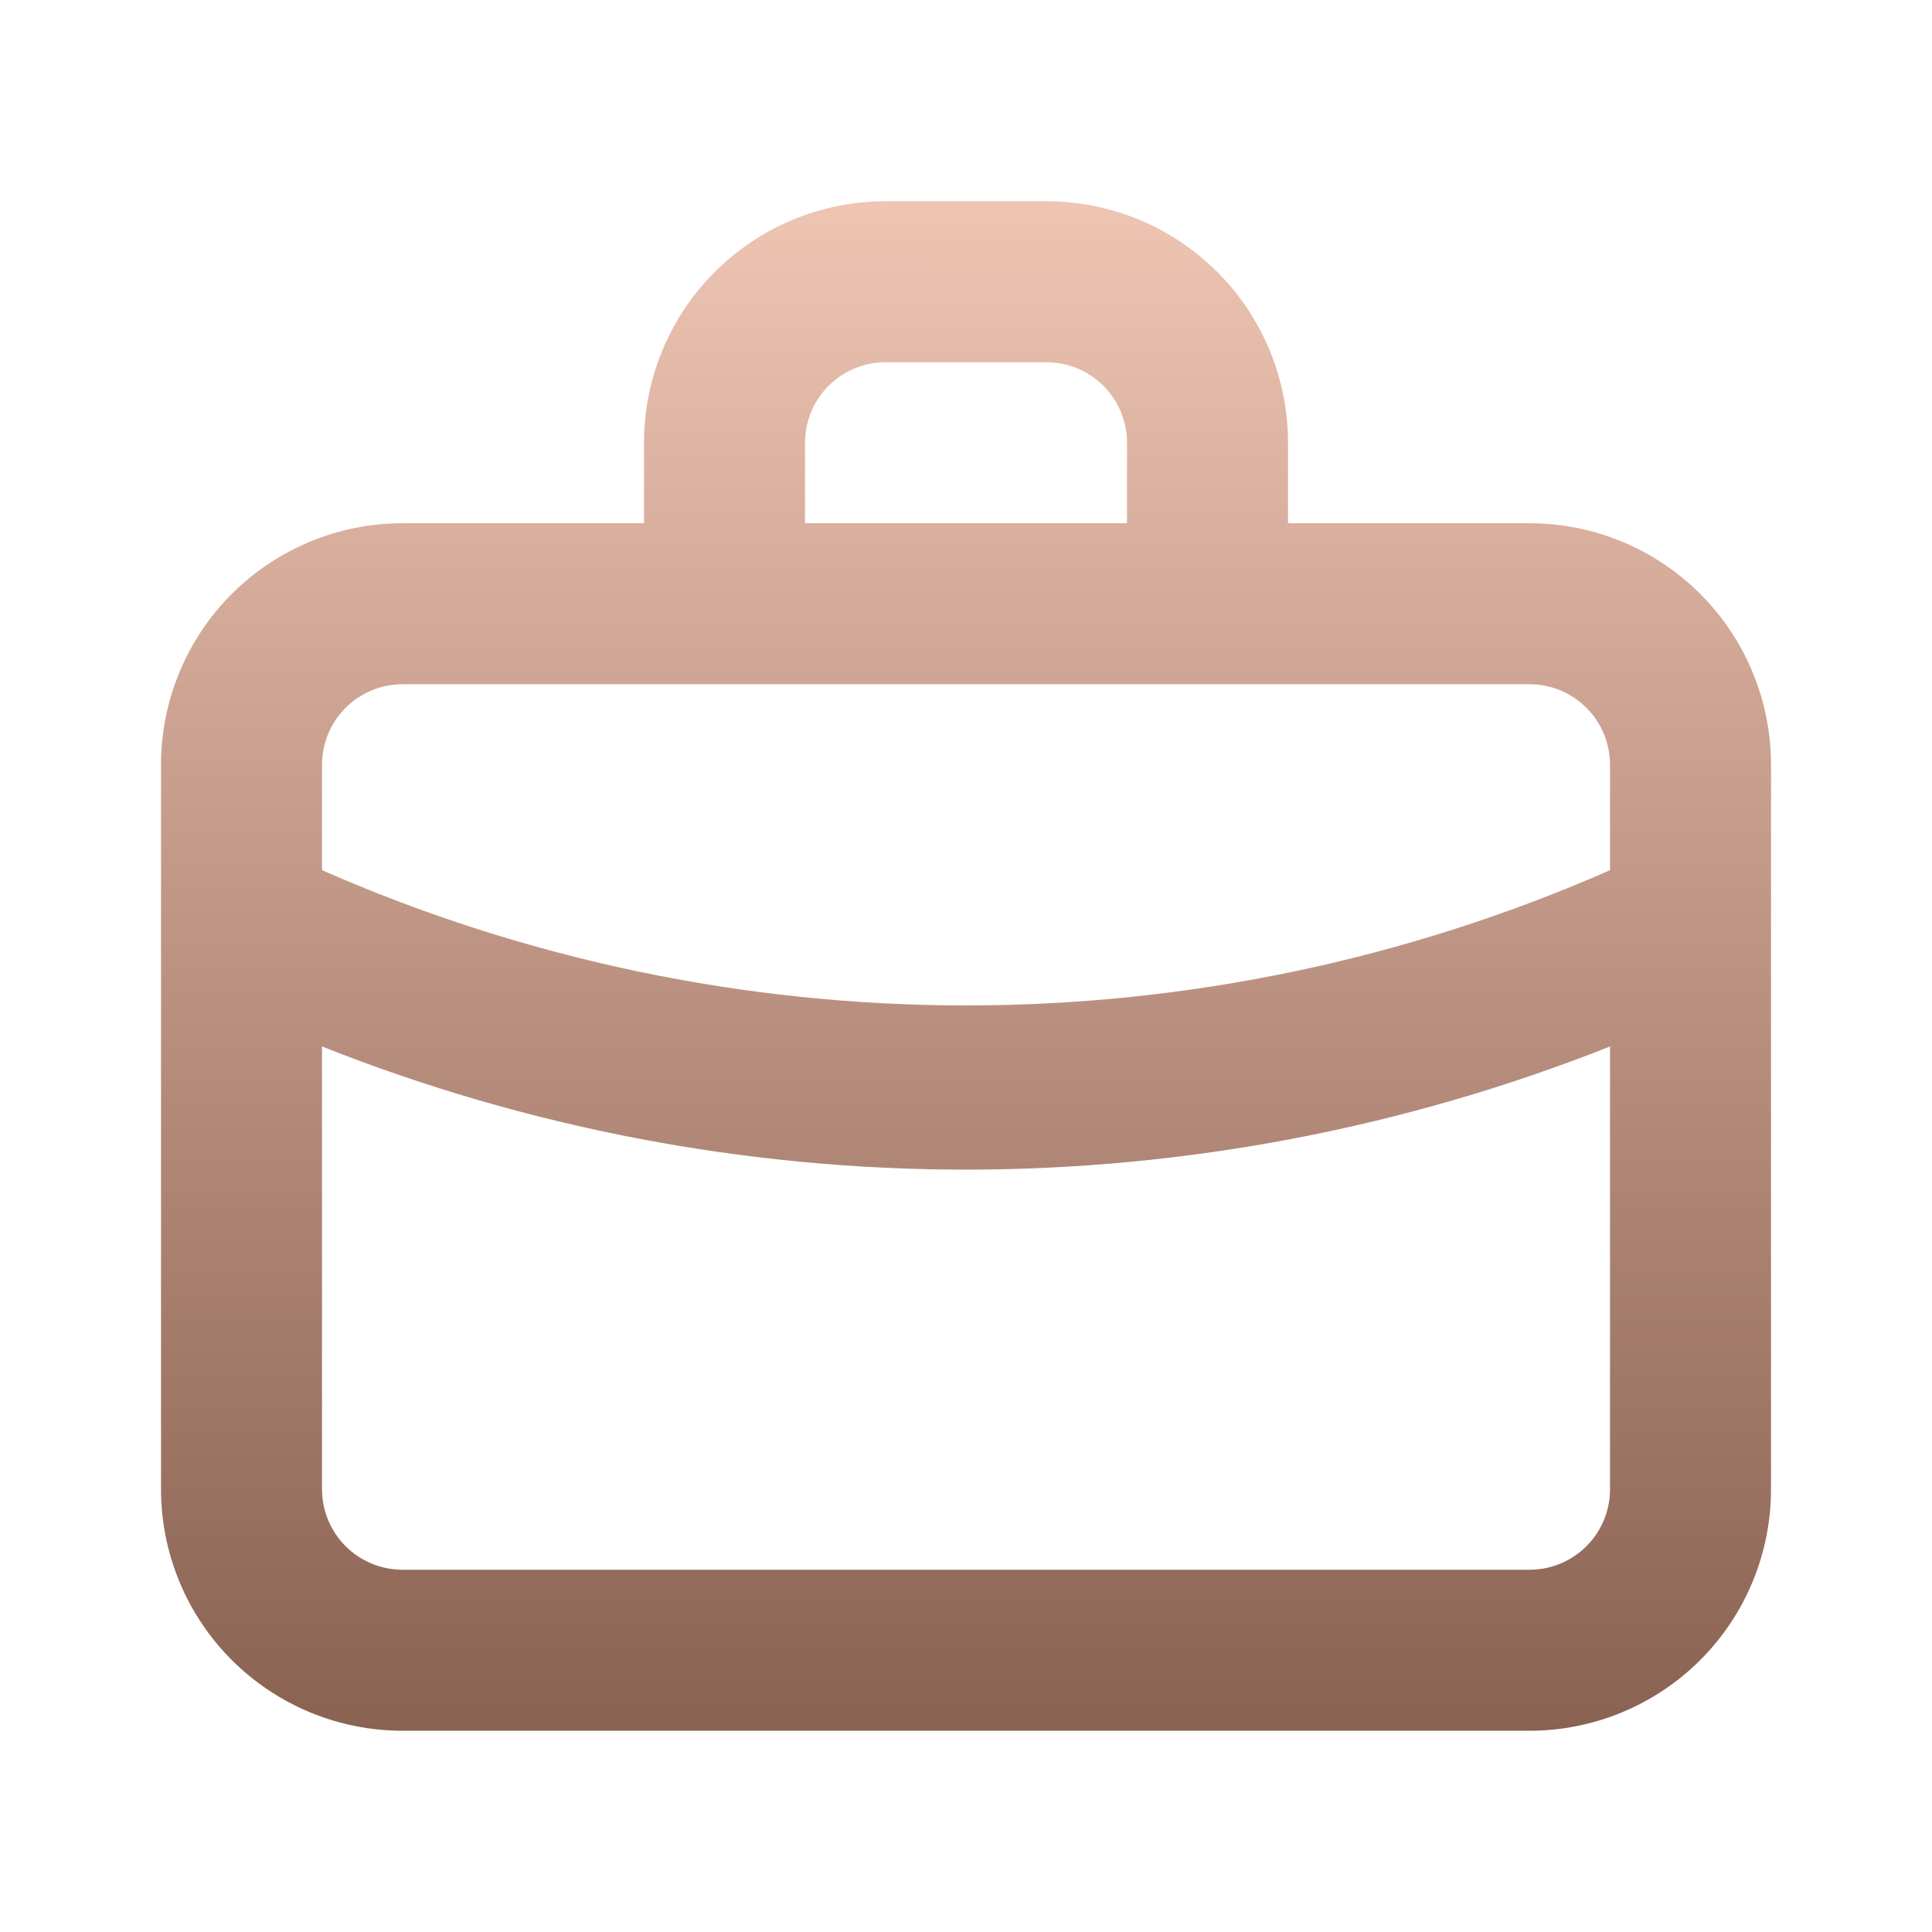 <svg width="64" height="64" viewBox="0 0 64 64" fill="none" xmlns="http://www.w3.org/2000/svg">
<path d="M50.667 17.333H42.667V14.666C42.667 12.545 41.825 10.51 40.324 9.01C38.824 7.509 36.789 6.667 34.667 6.667H29.334C27.212 6.667 25.177 7.509 23.677 9.01C22.177 10.51 21.334 12.545 21.334 14.666V17.333H13.334C11.212 17.333 9.177 18.176 7.677 19.676C6.177 21.177 5.334 23.211 5.334 25.333V49.333C5.334 51.455 6.177 53.49 7.677 54.99C9.177 56.49 11.212 57.333 13.334 57.333H50.667C52.789 57.333 54.824 56.49 56.324 54.99C57.825 53.49 58.667 51.455 58.667 49.333V25.333C58.667 23.211 57.825 21.177 56.324 19.676C54.824 18.176 52.789 17.333 50.667 17.333ZM26.667 14.666C26.667 13.959 26.948 13.281 27.448 12.781C27.948 12.281 28.627 12 29.334 12H34.667C35.375 12 36.053 12.281 36.553 12.781C37.053 13.281 37.334 13.959 37.334 14.666V17.333H26.667V14.666ZM53.334 49.333C53.334 50.04 53.053 50.719 52.553 51.219C52.053 51.719 51.375 52 50.667 52H13.334C12.627 52 11.948 51.719 11.448 51.219C10.948 50.719 10.667 50.04 10.667 49.333V34.666C17.457 37.36 24.696 38.745 32.001 38.746C39.305 38.742 46.543 37.358 53.334 34.666V49.333ZM53.334 28.826C46.61 31.781 39.345 33.306 32.001 33.306C24.656 33.306 17.392 31.781 10.667 28.826V25.333C10.667 24.626 10.948 23.948 11.448 23.448C11.948 22.948 12.627 22.666 13.334 22.666H50.667C51.375 22.666 52.053 22.948 52.553 23.448C53.053 23.948 53.334 24.626 53.334 25.333V28.826Z" fill="url(#paint0_linear_3430_8576)"/>
<defs>
<linearGradient id="paint0_linear_3430_8576" x1="32.001" y1="6.667" x2="32.007" y2="57.333" gradientUnits="userSpaceOnUse">
<stop stop-color="#EEC4B3"/>
<stop offset="1" stop-color="#8A6251"/>
</linearGradient>
</defs>
</svg>
